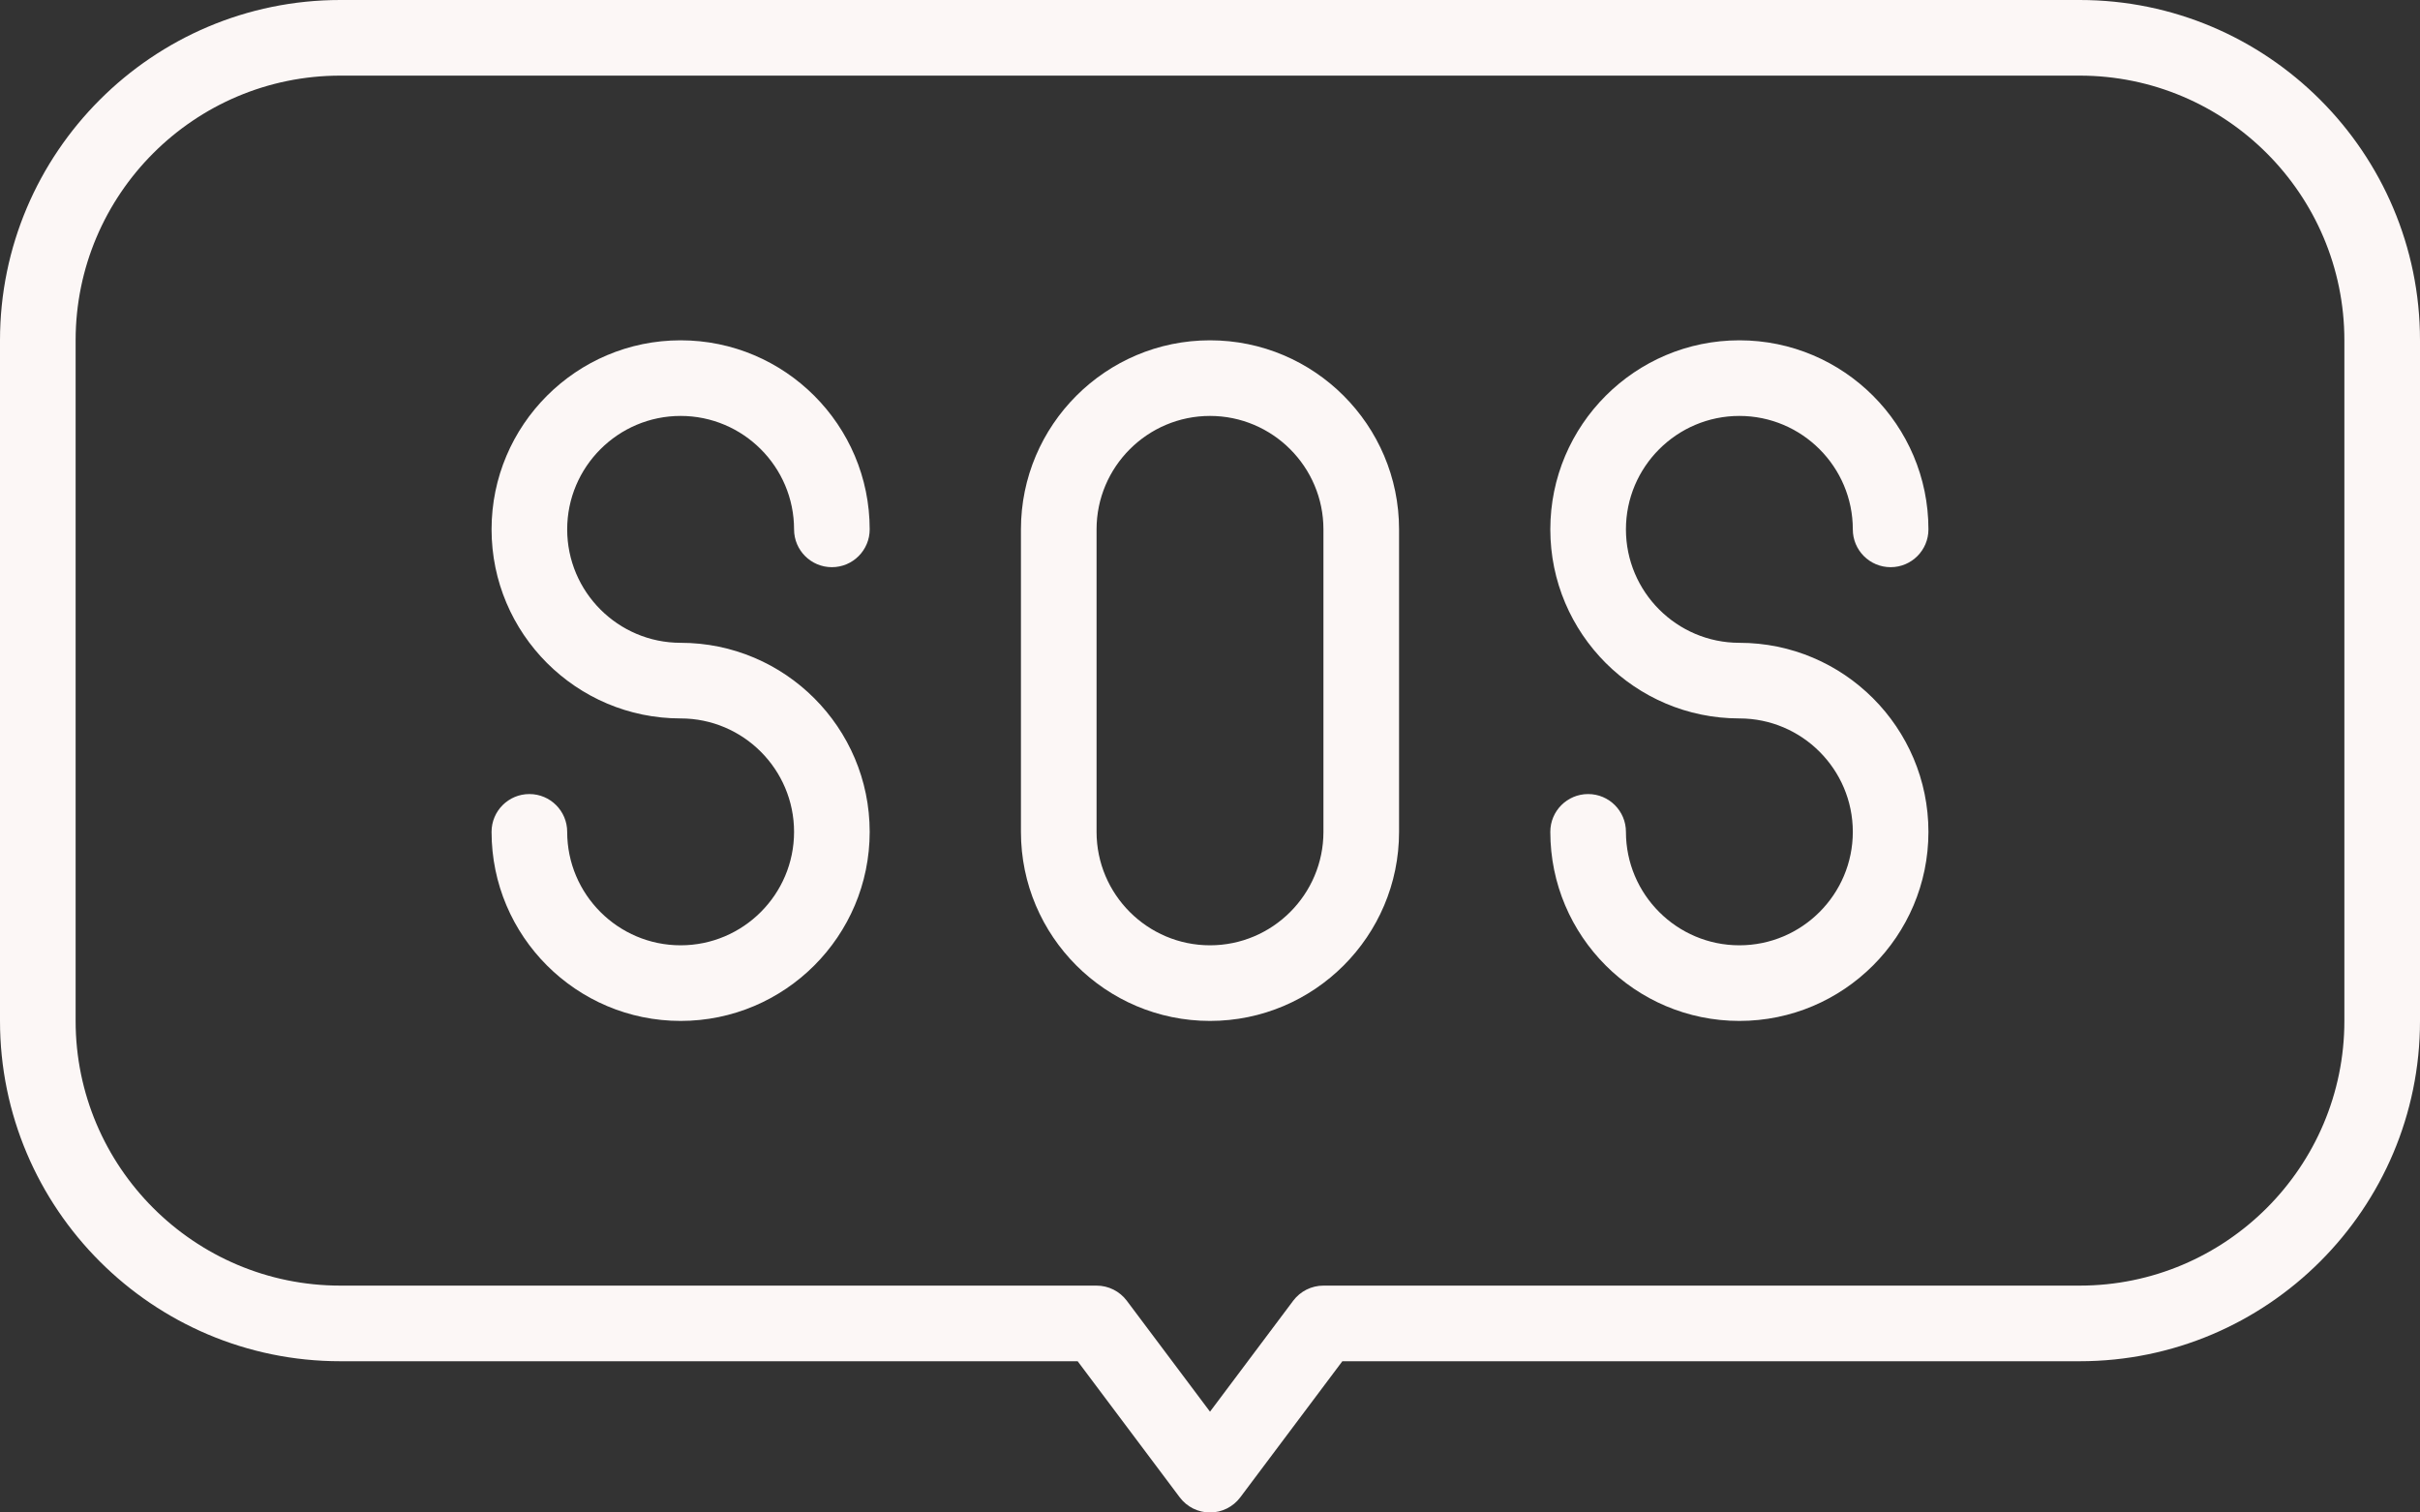 <?xml version="1.0" encoding="UTF-8" standalone="no"?><svg xmlns="http://www.w3.org/2000/svg" xmlns:xlink="http://www.w3.org/1999/xlink" data-name="16 Sos" fill="#fcf7f6" height="320" preserveAspectRatio="xMidYMid meet" version="1" viewBox="0.0 96.0 512.0 320.0" width="512" zoomAndPan="magnify"><rect x="0.0" y="96.0" width="512.0" height="320.0" fill="#333333" stroke="none"/><g id="change1_1"><path d="m144,184c13.23,0,24,10.77,24,24,0,4.42,3.58,8,8,8s8-3.58,8-8c0-22.06-17.94-40-40-40s-40,17.94-40,40,17.94,40,40,40c13.23,0,24,10.77,24,24s-10.77,24-24,24-24-10.77-24-24c0-4.42-3.58-8-8-8s-8,3.58-8,8c0,22.06,17.94,40,40,40s40-17.94,40-40-17.94-40-40-40c-13.23,0-24-10.77-24-24s10.77-24,24-24Z"/></g><g id="change1_2"><path d="m368,184c13.23,0,24,10.77,24,24,0,4.42,3.58,8,8,8s8-3.58,8-8c0-22.06-17.94-40-40-40s-40,17.94-40,40,17.94,40,40,40c13.23,0,24,10.77,24,24s-10.77,24-24,24-24-10.77-24-24c0-4.42-3.58-8-8-8s-8,3.58-8,8c0,22.06,17.94,40,40,40s40-17.94,40-40-17.94-40-40-40c-13.23,0-24-10.77-24-24s10.77-24,24-24Z"/></g><g id="change1_3"><path d="m256,168c-22.06,0-40,17.94-40,40v64c0,22.06,17.94,40,40,40s40-17.94,40-40v-64c0-22.06-17.94-40-40-40Zm24,104c0,13.23-10.77,24-24,24s-24-10.77-24-24v-64c0-13.23,10.77-24,24-24s24,10.77,24,24v64Z"/></g><g id="change1_4"><path d="m440,96H72C32.3,96,0,128.3,0,168v144c0,39.7,32.3,72,72,72h156l21.6,28.8c1.51,2.01,3.88,3.2,6.4,3.2s4.89-1.19,6.4-3.2l21.6-28.8h156c39.7,0,72-32.3,72-72v-144c0-39.7-32.3-72-72-72Zm56,216c0,30.88-25.12,56-56,56h-160c-2.52,0-4.89,1.19-6.4,3.2l-17.6,23.47-17.6-23.47c-1.51-2.01-3.88-3.2-6.4-3.2H72c-30.88,0-56-25.12-56-56v-144c0-30.88,25.12-56,56-56h368c30.88,0,56,25.12,56,56v144Z"/></g></svg>